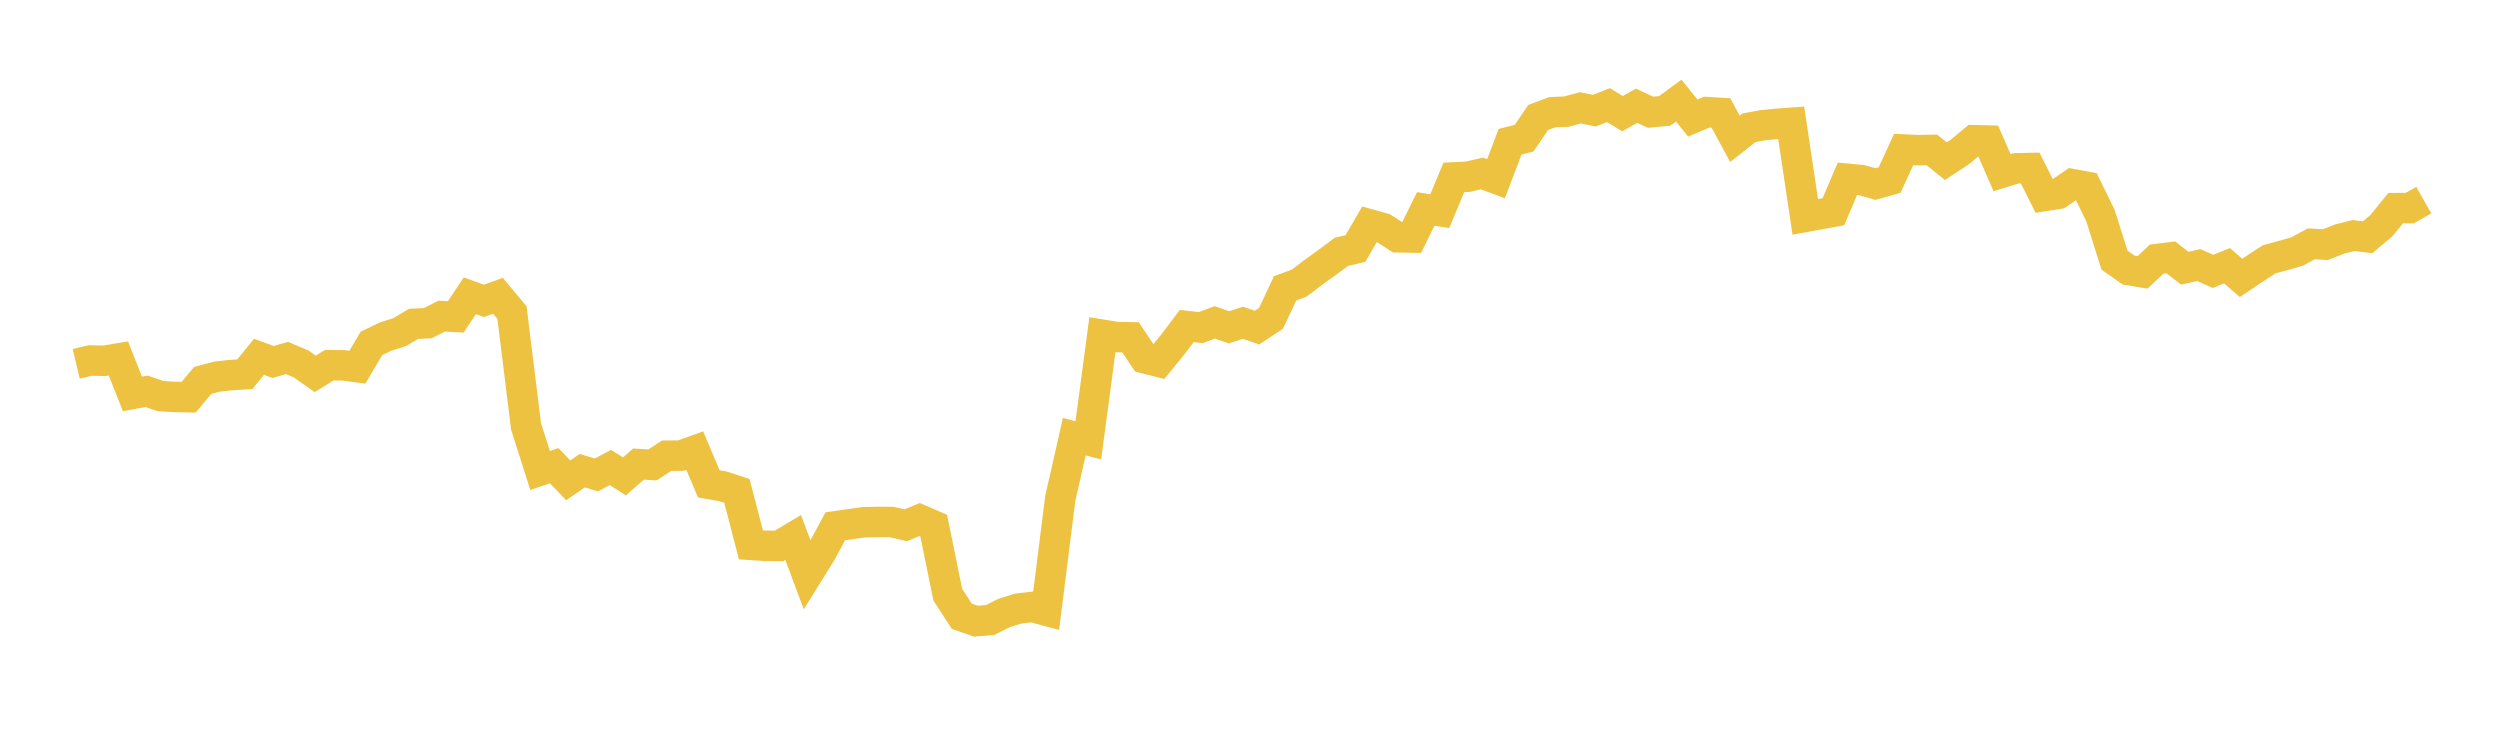 <svg width="164" height="48" xmlns="http://www.w3.org/2000/svg" xmlns:xlink="http://www.w3.org/1999/xlink"><path fill="none" stroke="rgb(237,194,64)" stroke-width="2" d="M5,23.867L5.922,23.649L6.844,23.668L7.766,23.514L8.689,25.84L9.611,25.67L10.533,25.984L11.455,26.038L12.377,26.056L13.299,24.954L14.222,24.709L15.144,24.607L16.066,24.546L16.988,23.407L17.91,23.745L18.832,23.484L19.754,23.876L20.677,24.525L21.599,23.957L22.521,23.965L23.443,24.09L24.365,22.53L25.287,22.081L26.21,21.791L27.132,21.244L28.054,21.203L28.976,20.739L29.898,20.789L30.82,19.404L31.743,19.736L32.665,19.405L33.587,20.506L34.509,27.973L35.431,30.865L36.353,30.547L37.275,31.51L38.198,30.875L39.12,31.157L40.042,30.667L40.964,31.25L41.886,30.444L42.808,30.496L43.731,29.894L44.653,29.889L45.575,29.557L46.497,31.742L47.419,31.901L48.341,32.202L49.263,35.744L50.186,35.805L51.108,35.811L52.03,35.258L52.952,37.717L53.874,36.235L54.796,34.526L55.719,34.393L56.641,34.259L57.563,34.242L58.485,34.242L59.407,34.458L60.329,34.082L61.251,34.48L62.174,39.009L63.096,40.427L64.018,40.748L64.94,40.675L65.862,40.214L66.784,39.923L67.707,39.817L68.629,40.062L69.551,32.709L70.473,28.647L71.395,28.886L72.317,21.96L73.24,22.11L74.162,22.128L75.084,23.502L76.006,23.736L76.928,22.608L77.85,21.388L78.772,21.49L79.695,21.146L80.617,21.473L81.539,21.173L82.461,21.491L83.383,20.877L84.305,18.914L85.228,18.571L86.15,17.871L87.072,17.208L87.994,16.522L88.916,16.304L89.838,14.716L90.76,14.973L91.683,15.566L92.605,15.581L93.527,13.709L94.449,13.853L95.371,11.638L96.293,11.592L97.216,11.38L98.138,11.723L99.06,9.299L99.982,9.063L100.904,7.709L101.826,7.361L102.749,7.323L103.671,7.075L104.593,7.259L105.515,6.895L106.437,7.457L107.359,6.936L108.281,7.363L109.204,7.275L110.126,6.598L111.048,7.745L111.97,7.354L112.892,7.409L113.814,9.107L114.737,8.38L115.659,8.212L116.581,8.122L117.503,8.056L118.425,14.226L119.347,14.059L120.269,13.889L121.192,11.729L122.114,11.813L123.036,12.074L123.958,11.814L124.88,9.807L125.802,9.851L126.725,9.834L127.647,10.573L128.569,9.968L129.491,9.197L130.413,9.22L131.335,11.325L132.257,11.044L133.18,11.023L134.102,12.859L135.024,12.714L135.946,12.081L136.868,12.251L137.79,14.139L138.713,17.067L139.635,17.715L140.557,17.868L141.479,16.995L142.401,16.88L143.323,17.595L144.246,17.39L145.168,17.804L146.09,17.429L147.012,18.231L147.934,17.612L148.856,17.011L149.778,16.762L150.701,16.495L151.623,15.995L152.545,16.049L153.467,15.684L154.389,15.45L155.311,15.565L156.234,14.791L157.156,13.654L158.078,13.65L159,13.131"></path></svg>